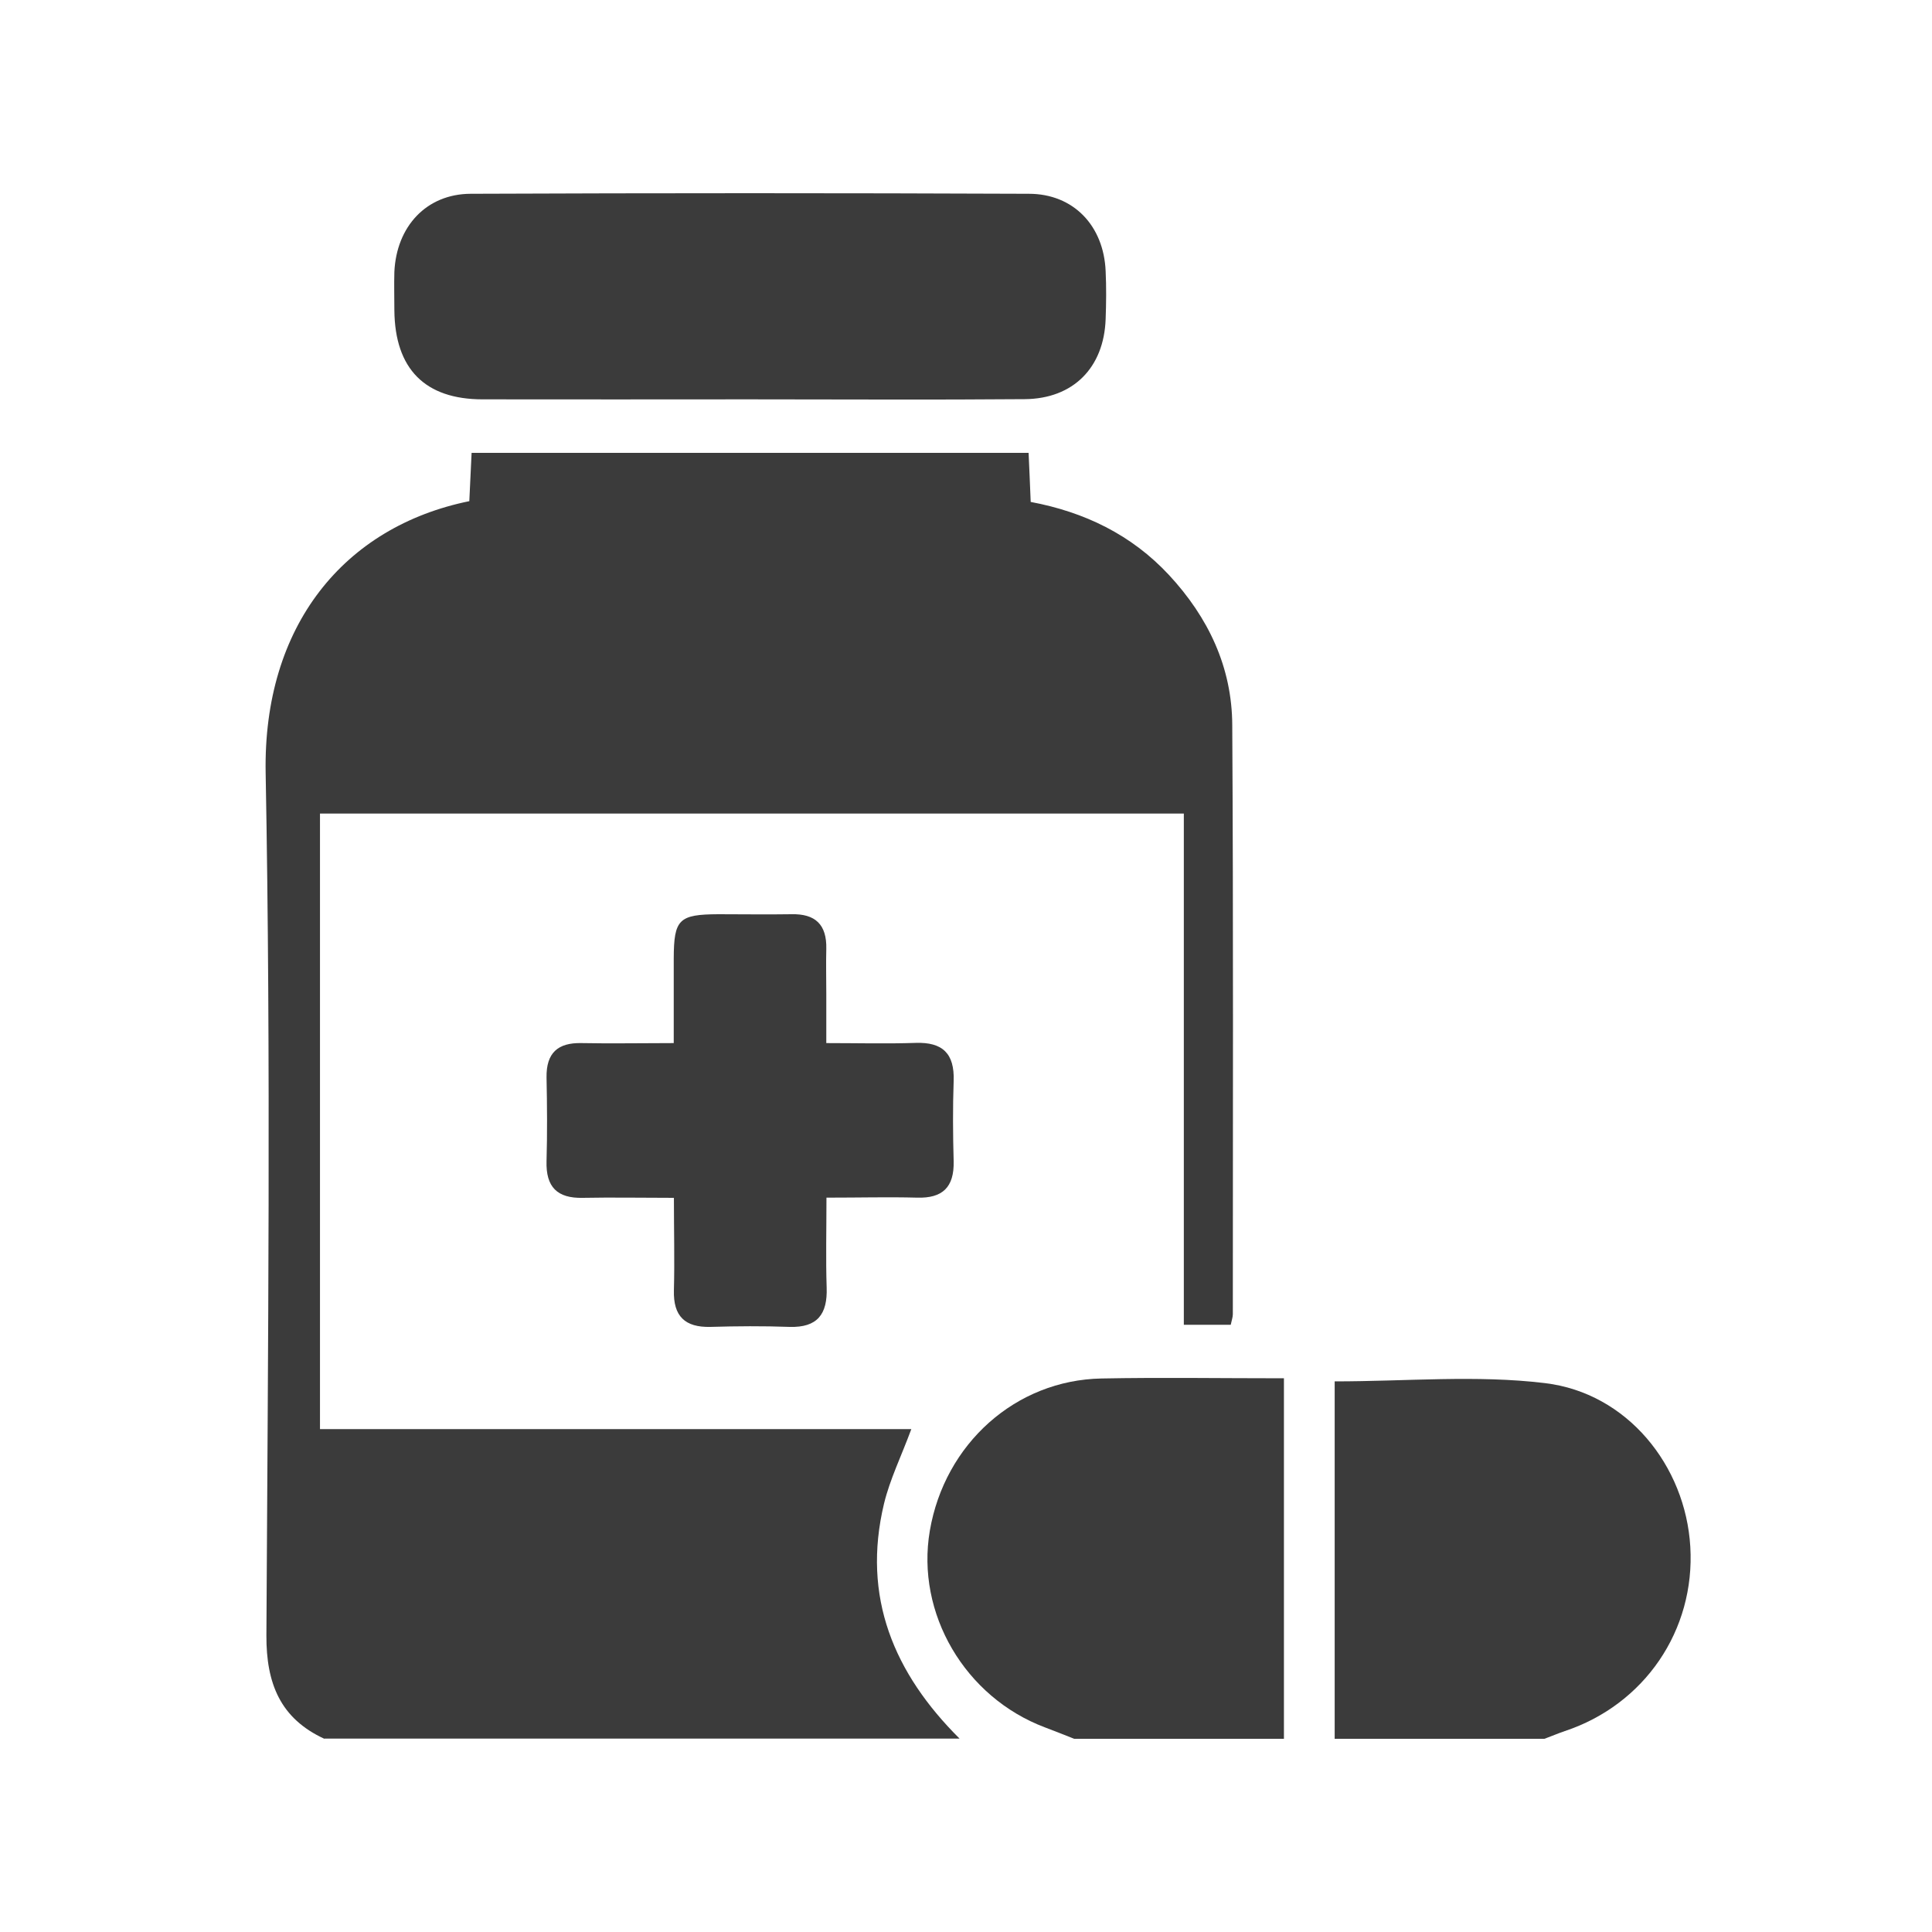 <svg width="80" height="80" viewBox="0 0 80 80" fill="none" xmlns="http://www.w3.org/2000/svg">
<path d="M13.432 72C11.608 71.16 11.023 69.712 11.031 67.72C11.095 55.816 11.221 43.904 11 32.008C10.889 25.904 14.253 21.808 19.433 20.752C19.464 20.136 19.496 19.488 19.528 18.752H42.592C42.624 19.408 42.648 20.056 42.679 20.784C44.898 21.2 46.848 22.136 48.404 23.808C50.03 25.56 51.017 27.624 51.025 30.032C51.073 38.16 51.049 46.288 51.049 54.416C51.049 54.544 51.002 54.664 50.962 54.856H49.02V33.688H13.25V59.176H37.736C37.325 60.288 36.852 61.248 36.607 62.256C35.675 66.136 37.025 69.296 39.734 71.992H13.432V72Z" fill="#3B3B3B"/>
<path d="M55.266 72V57.2C58.235 57.2 61.14 56.928 63.975 57.272C67.378 57.68 69.794 60.688 69.992 64.048C70.197 67.504 68.097 70.584 64.796 71.68C64.512 71.776 64.236 71.896 63.951 72H55.266Z" fill="#3B3B3B"/>
<path d="M44.479 72C44.077 71.84 43.674 71.68 43.271 71.528C39.955 70.28 37.918 66.808 38.502 63.384C39.118 59.784 42.055 57.144 45.616 57.08C48.064 57.032 50.52 57.072 53.165 57.072V72H44.479Z" fill="#3B3B3B"/>
<path d="M31.017 16.536C27.337 16.536 23.665 16.544 19.986 16.536C17.593 16.536 16.354 15.272 16.33 12.856C16.33 12.32 16.314 11.792 16.33 11.256C16.417 9.376 17.656 8.032 19.488 8.024C27.195 7.992 34.894 7.992 42.6 8.024C44.456 8.024 45.703 9.352 45.782 11.224C45.814 11.888 45.806 12.552 45.782 13.216C45.711 15.224 44.44 16.512 42.434 16.528C38.629 16.56 34.815 16.536 31.009 16.536H31.017Z" fill="#3B3B3B"/>
<path d="M34.222 49.6C34.222 50.936 34.191 52.128 34.23 53.312C34.27 54.424 33.843 54.976 32.699 54.944C31.601 54.904 30.503 54.912 29.414 54.944C28.363 54.968 27.874 54.504 27.905 53.424C27.937 52.192 27.905 50.96 27.905 49.6C26.563 49.6 25.347 49.576 24.131 49.6C23.073 49.624 22.599 49.152 22.631 48.08C22.663 46.928 22.655 45.768 22.631 44.616C22.615 43.6 23.097 43.168 24.084 43.192C25.3 43.216 26.524 43.192 27.898 43.192C27.898 41.96 27.898 40.816 27.898 39.68C27.905 38.064 28.111 37.864 29.745 37.856C30.756 37.856 31.759 37.872 32.77 37.856C33.757 37.832 34.238 38.28 34.215 39.288C34.199 39.912 34.215 40.528 34.215 41.152C34.215 41.768 34.215 42.384 34.215 43.192C35.494 43.192 36.702 43.224 37.91 43.184C39.031 43.144 39.529 43.624 39.489 44.76C39.45 45.872 39.458 46.984 39.489 48.088C39.513 49.168 39.023 49.624 37.973 49.592C36.789 49.56 35.612 49.592 34.222 49.592V49.6Z" fill="#3B3B3B"/>
</svg>
